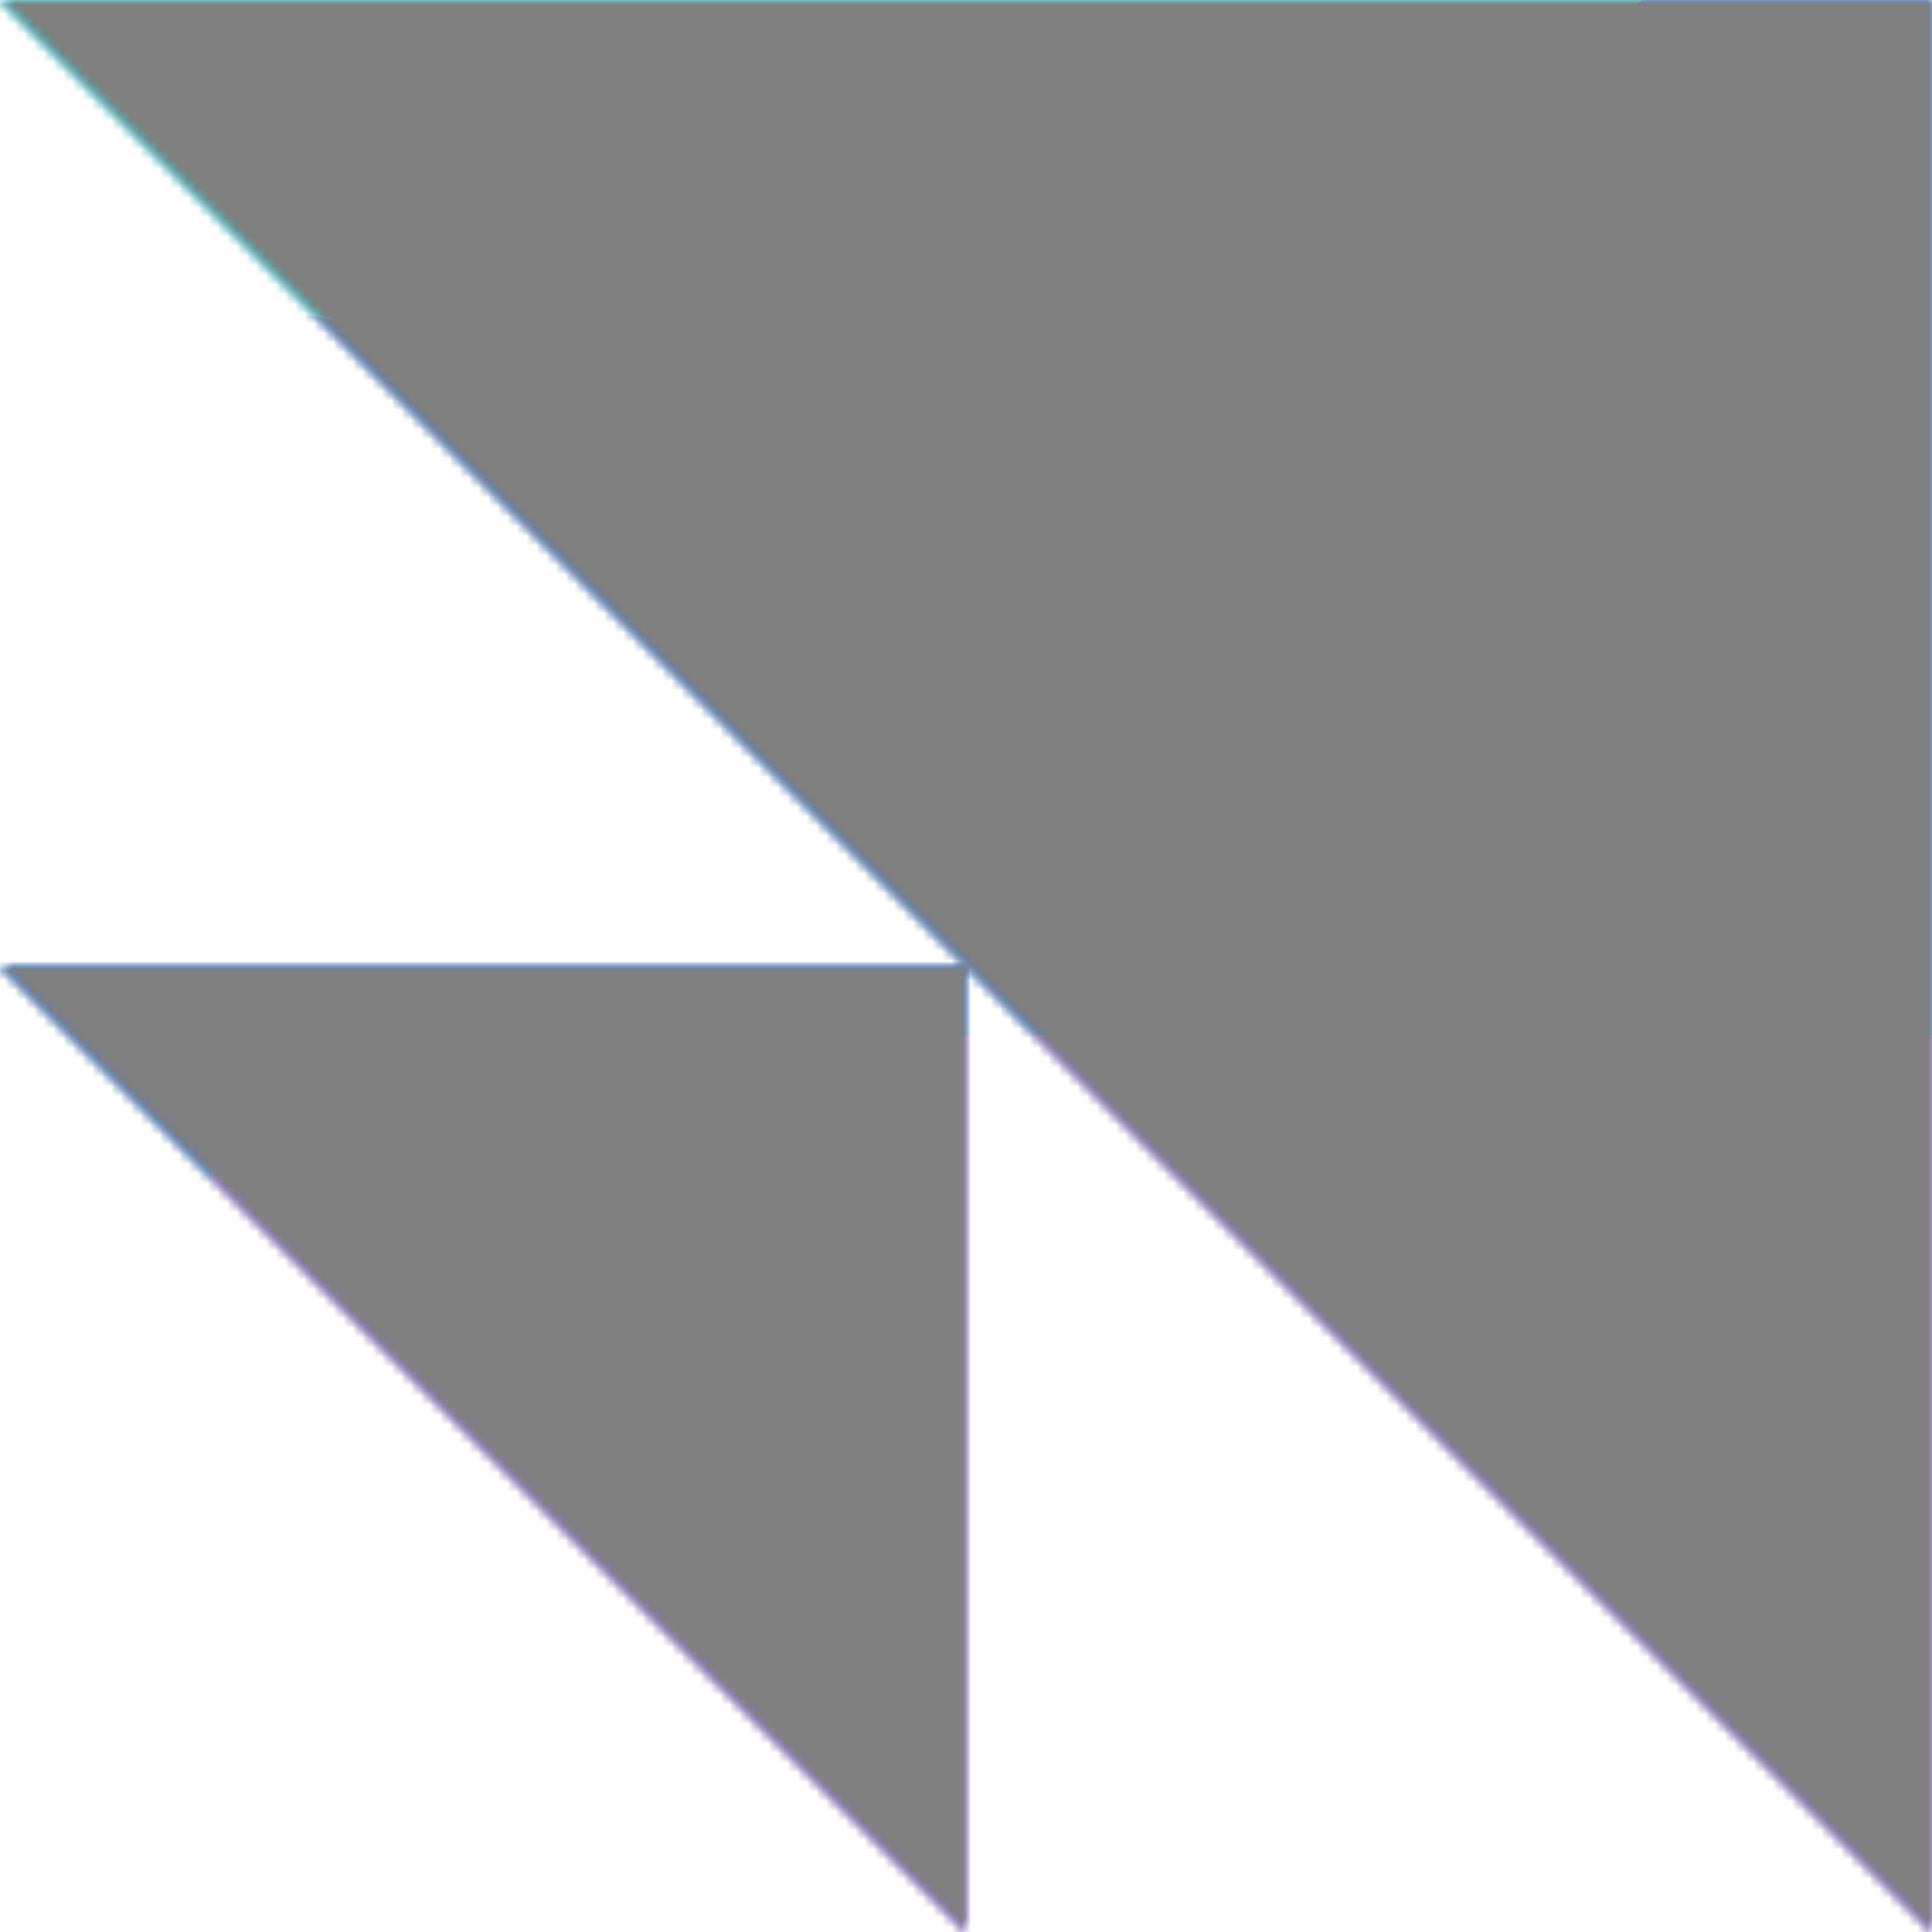 <svg xmlns="http://www.w3.org/2000/svg" fill="none" viewBox="0 0 200 200" width="400" height="400" class="coolshapes triangle-6 "><g clip-path="url(#cs_clip_1_triangle-6)"><mask id="cs_mask_1_triangle-6" style="mask-type:alpha" width="200" height="200" x="0" y="0" maskUnits="userSpaceOnUse"><path fill="#fff" d="M200 0v200L0 0h200zM100 100v100L0 100h100z"></path></mask><g mask="url(#cs_mask_1_triangle-6)"><path fill="#fff" d="M200 0H0v200h200V0z"></path><path fill="#0E6FFF" d="M200 0H0v200h200V0z"></path><g filter="url(#filter0_f_748_4934)"><path fill="#8F5BFF" d="M243.892 107.197h-222v116h222v-116z"></path><ellipse cx="68.935" cy="-27.395" fill="#00F0FF" rx="111.935" ry="63.605"></ellipse></g></g></g><defs><filter id="filter0_f_748_4934" width="406.892" height="434.197" x="-103" y="-151" color-interpolation-filters="sRGB" filterUnits="userSpaceOnUse"><feFlood flood-opacity="0" result="BackgroundImageFix"></feFlood><feBlend in="SourceGraphic" in2="BackgroundImageFix" result="shape"></feBlend><feGaussianBlur result="effect1_foregroundBlur_748_4934" stdDeviation="30"></feGaussianBlur></filter><clipPath id="cs_clip_1_triangle-6"><path fill="#fff" d="M0 0H200V200H0z"></path></clipPath></defs><g style="mix-blend-mode:overlay" mask="url(#cs_mask_1_triangle-6)"><path fill="gray" stroke="transparent" d="M200 0H0v200h200V0z" filter="url(#cs_noise_1_triangle-6)"></path></g><defs><filter id="cs_noise_1_triangle-6" width="100%" height="100%" x="0%" y="0%" filterUnits="objectBoundingBox"><feTurbulence baseFrequency="0.6" numOctaves="5" result="out1" seed="4"></feTurbulence><feComposite in="out1" in2="SourceGraphic" operator="in" result="out2"></feComposite><feBlend in="SourceGraphic" in2="out2" mode="overlay" result="out3"></feBlend></filter></defs></svg>